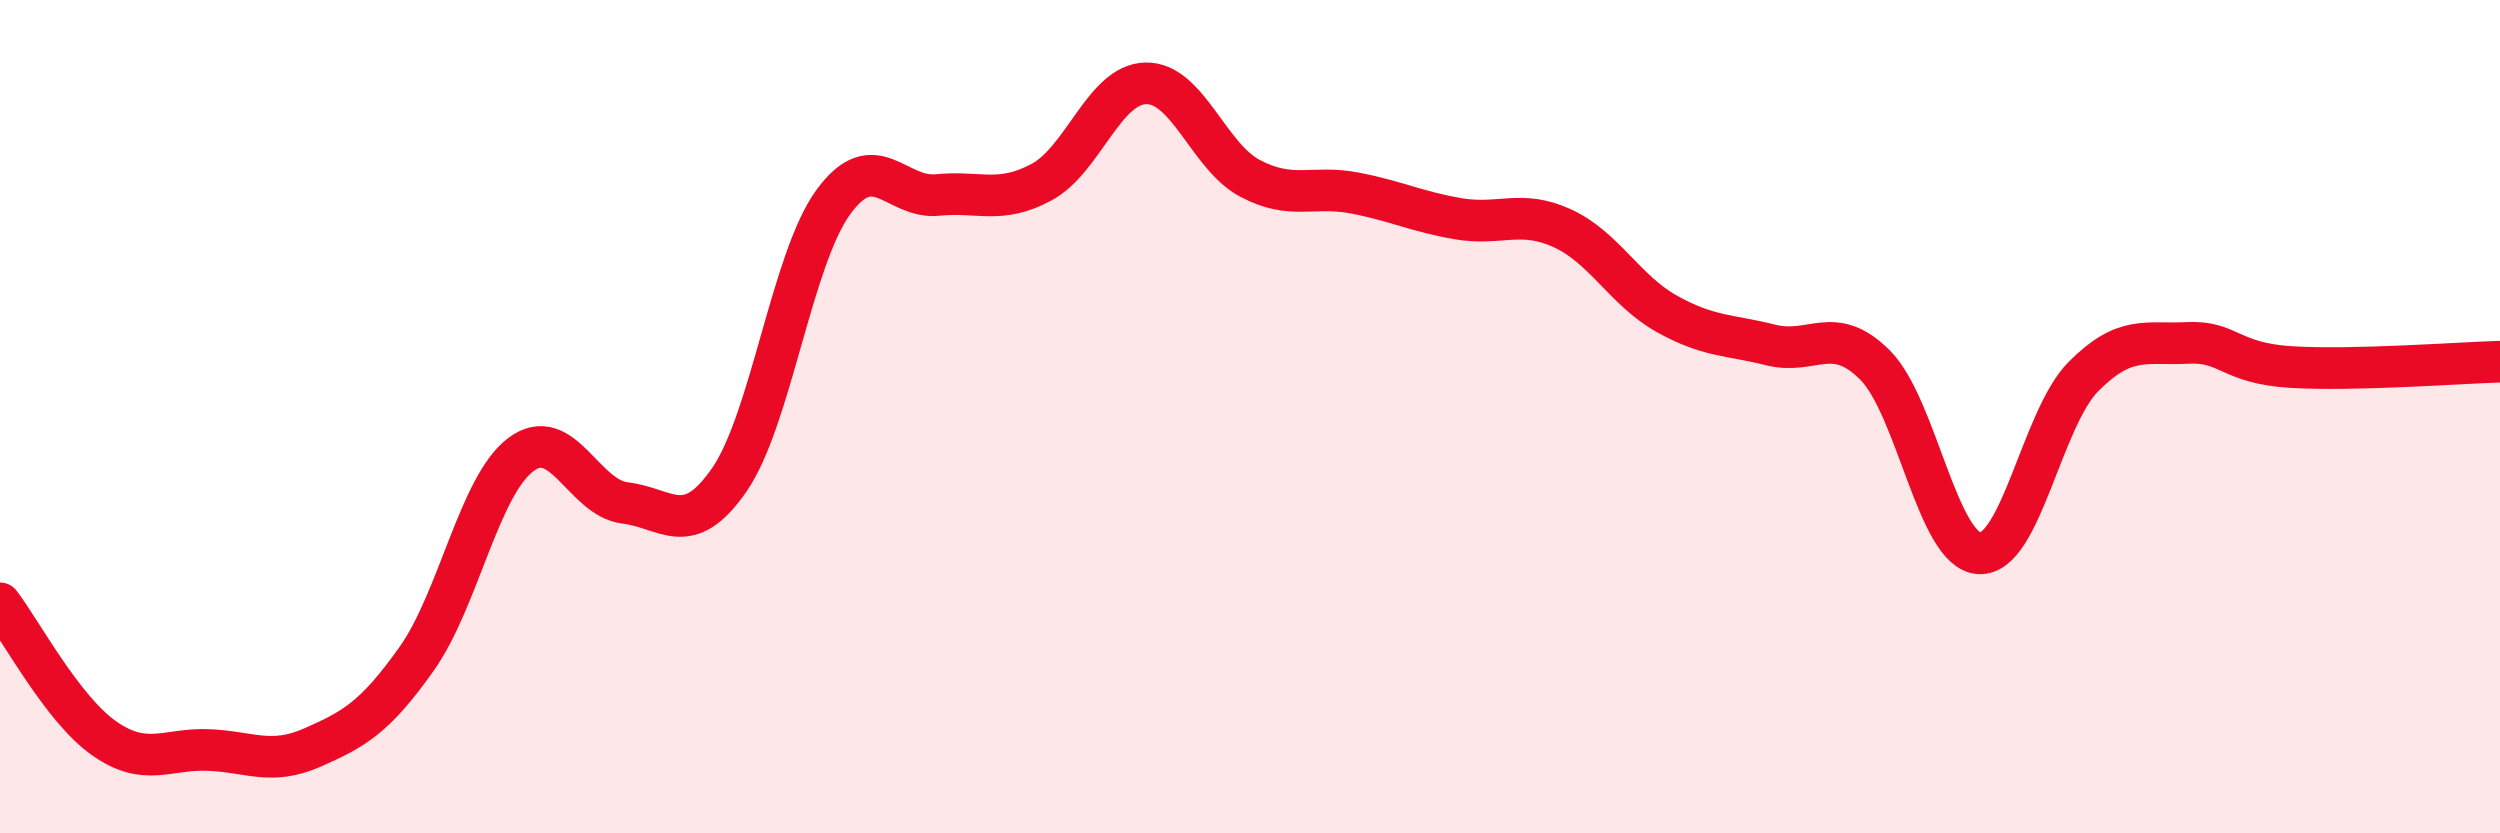 
    <svg width="60" height="20" viewBox="0 0 60 20" xmlns="http://www.w3.org/2000/svg">
      <path
        d="M 0,14.48 C 0.5,15.13 1.5,17.02 2.5,17.72 C 3.5,18.42 4,17.96 5,18 C 6,18.04 6.5,18.38 7.5,17.94 C 8.5,17.5 9,17.22 10,15.81 C 11,14.4 11.5,11.66 12.5,10.91 C 13.5,10.16 14,11.95 15,12.07 C 16,12.19 16.5,12.96 17.5,11.52 C 18.5,10.08 19,6.22 20,4.85 C 21,3.48 21.5,4.78 22.5,4.68 C 23.5,4.58 24,4.91 25,4.37 C 26,3.83 26.5,2.02 27.5,2 C 28.5,1.98 29,3.75 30,4.28 C 31,4.81 31.5,4.44 32.5,4.63 C 33.5,4.82 34,5.08 35,5.25 C 36,5.42 36.5,5.02 37.5,5.48 C 38.5,5.94 39,6.97 40,7.53 C 41,8.09 41.5,8.03 42.5,8.28 C 43.5,8.53 44,7.76 45,8.76 C 46,9.76 46.5,13.22 47.5,13.28 C 48.5,13.34 49,10.05 50,9.04 C 51,8.03 51.5,8.28 52.5,8.23 C 53.5,8.18 53.5,8.72 55,8.81 C 56.5,8.9 59,8.71 60,8.68L60 20L0 20Z"
        fill="#EB0A25"
        opacity="0.1"
        stroke-linecap="round"
        stroke-linejoin="round"
      />
      <path
        d="M 0,14.48 C 0.5,15.13 1.5,17.02 2.5,17.72 C 3.5,18.42 4,17.96 5,18 C 6,18.04 6.5,18.38 7.5,17.94 C 8.5,17.5 9,17.22 10,15.81 C 11,14.4 11.5,11.66 12.5,10.91 C 13.5,10.16 14,11.95 15,12.07 C 16,12.19 16.5,12.96 17.5,11.52 C 18.5,10.08 19,6.22 20,4.85 C 21,3.48 21.5,4.78 22.5,4.68 C 23.5,4.58 24,4.91 25,4.37 C 26,3.83 26.5,2.02 27.5,2 C 28.5,1.98 29,3.75 30,4.28 C 31,4.81 31.5,4.44 32.5,4.63 C 33.5,4.82 34,5.08 35,5.25 C 36,5.42 36.5,5.02 37.5,5.48 C 38.5,5.94 39,6.97 40,7.53 C 41,8.09 41.5,8.03 42.5,8.28 C 43.5,8.53 44,7.76 45,8.76 C 46,9.76 46.5,13.22 47.5,13.28 C 48.5,13.34 49,10.05 50,9.04 C 51,8.03 51.5,8.28 52.5,8.23 C 53.5,8.18 53.5,8.72 55,8.81 C 56.5,8.9 59,8.71 60,8.68"
        stroke="#EB0A25"
        stroke-width="1"
        fill="none"
        stroke-linecap="round"
        stroke-linejoin="round"
      />
    </svg>
  